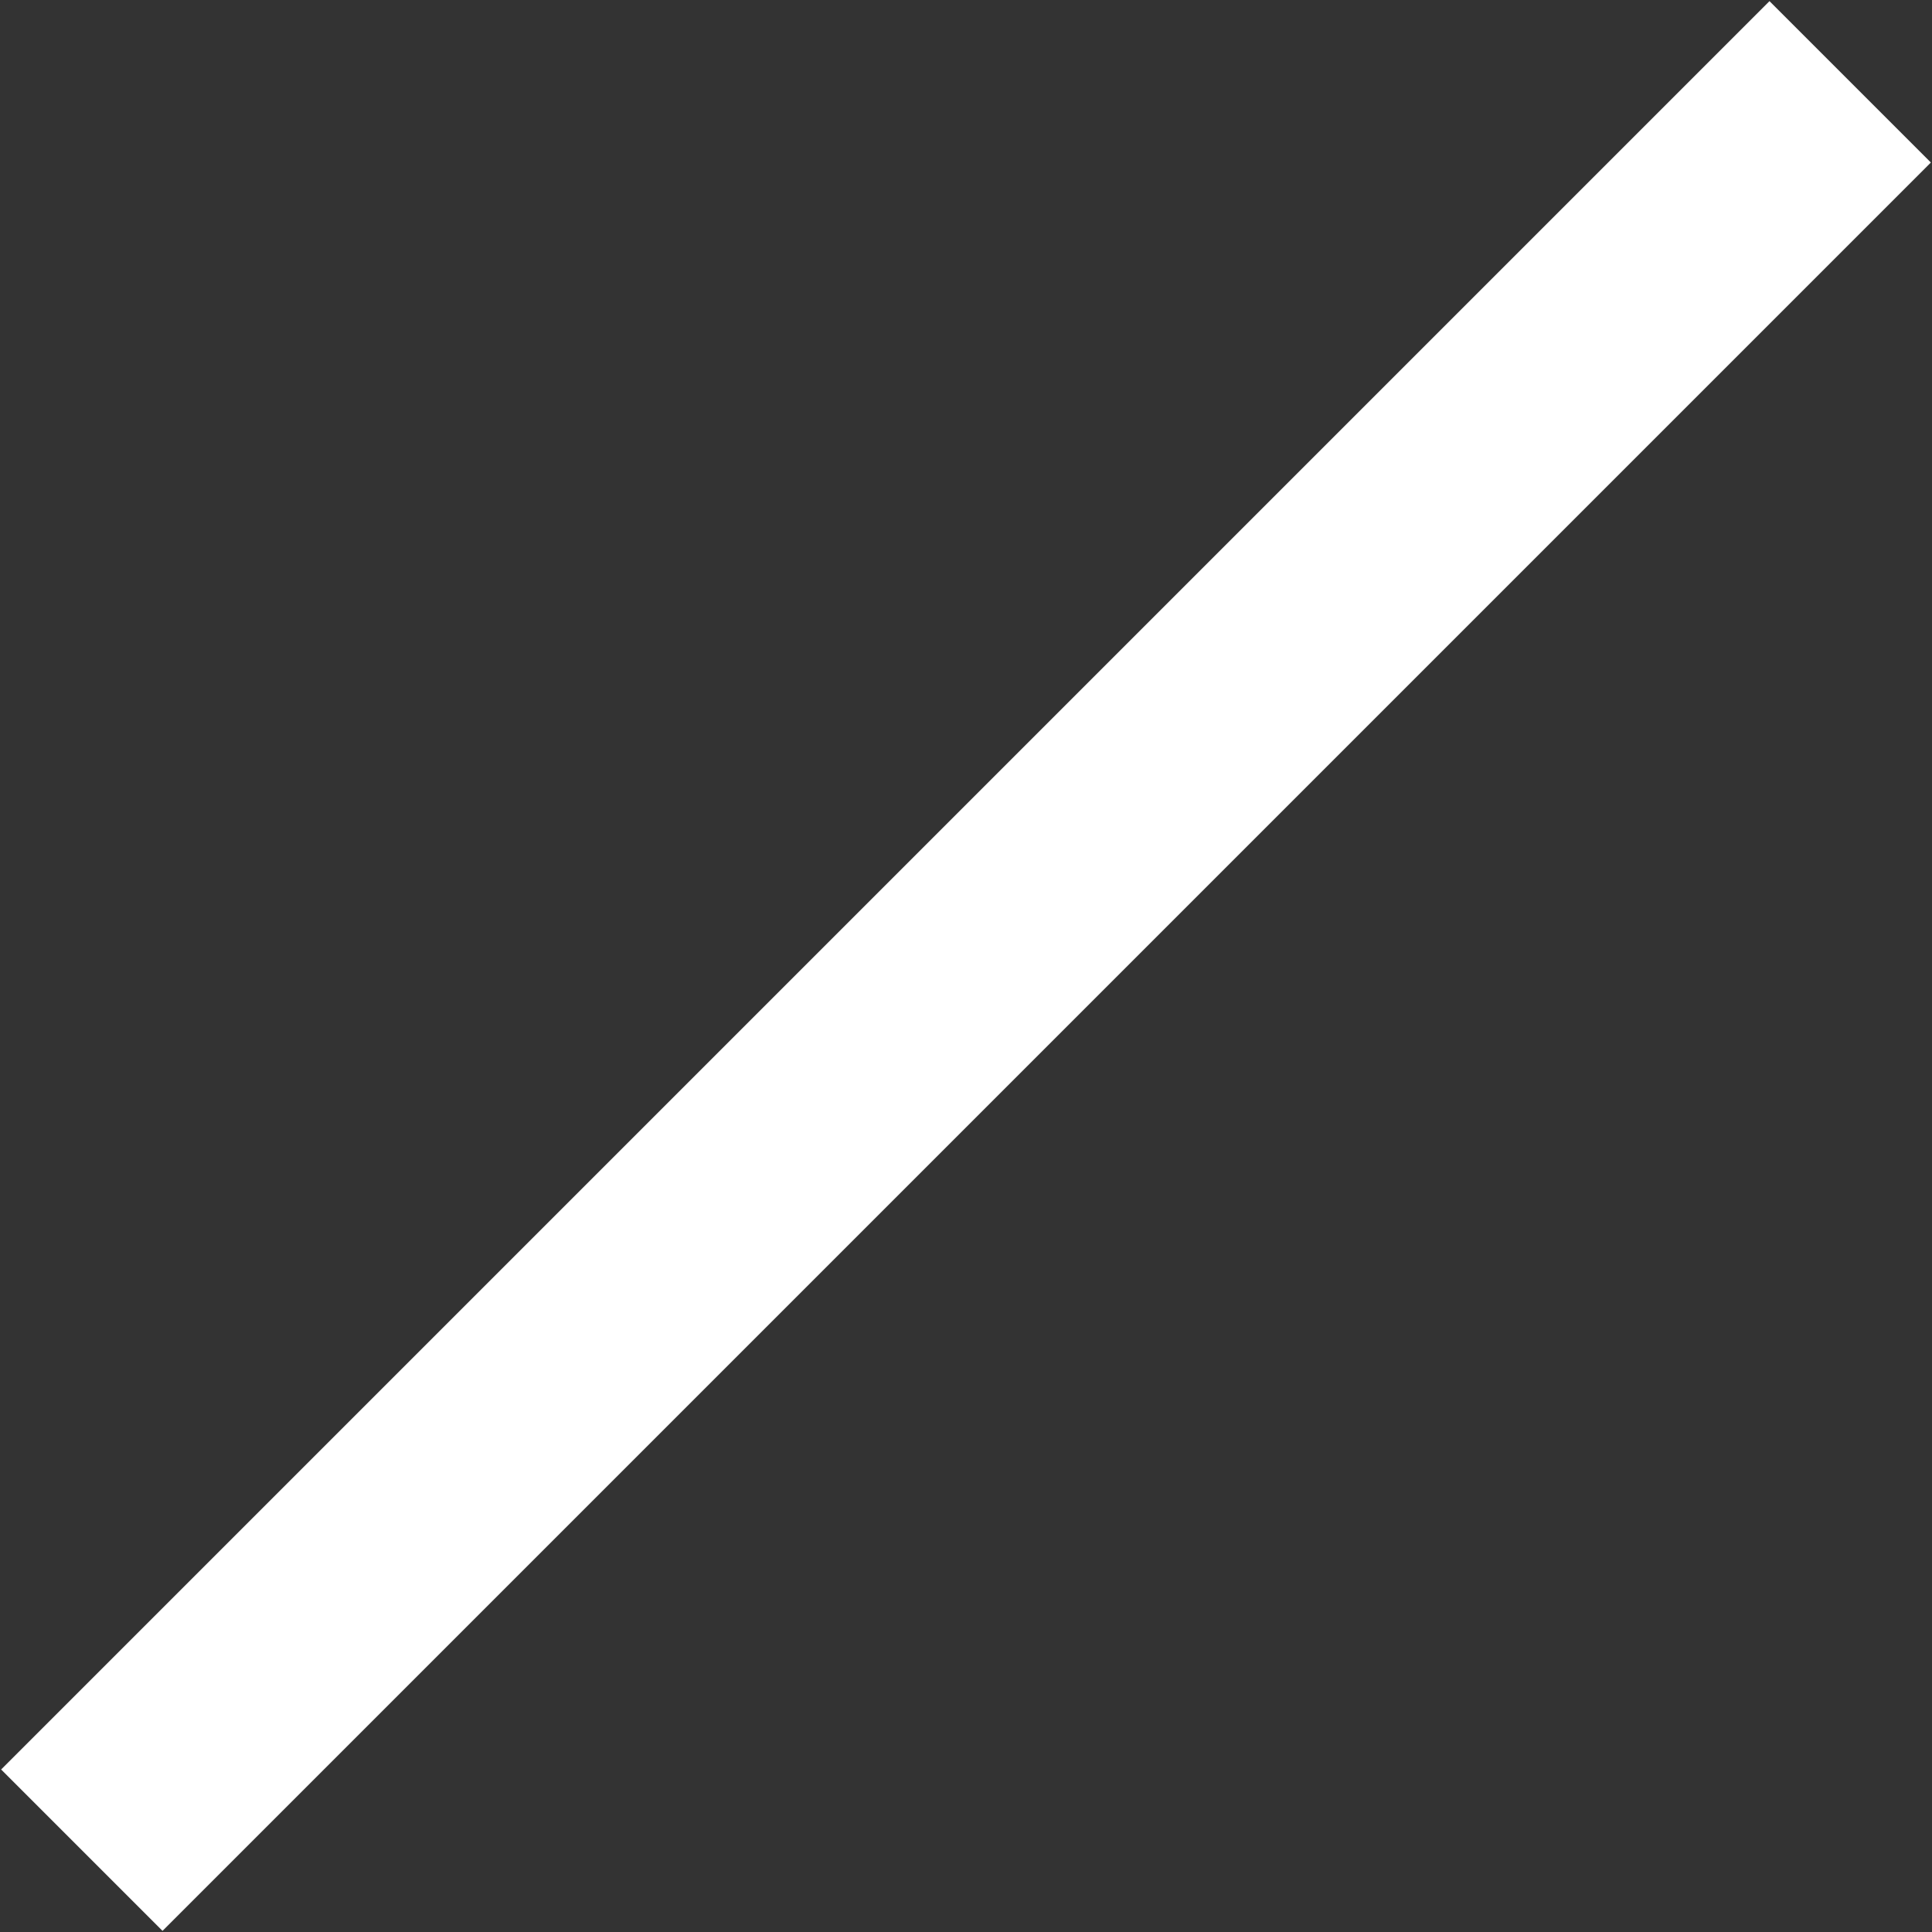 <svg xmlns="http://www.w3.org/2000/svg" width="17" height="17" viewBox="0 0 17 17"><rect x="0" y="0" width="17" height="17" fill="#333333" stroke="none"/><defs><style>.cls-1{fill:#fff;fill-rule:evenodd}</style></defs><path id="icn_closeR" class="cls-1" d="M1812.07 1074.51l1.42 1.42-15.56 15.56-1.42-1.42z" transform="translate(-1796.5 -1074.5)"/></svg>